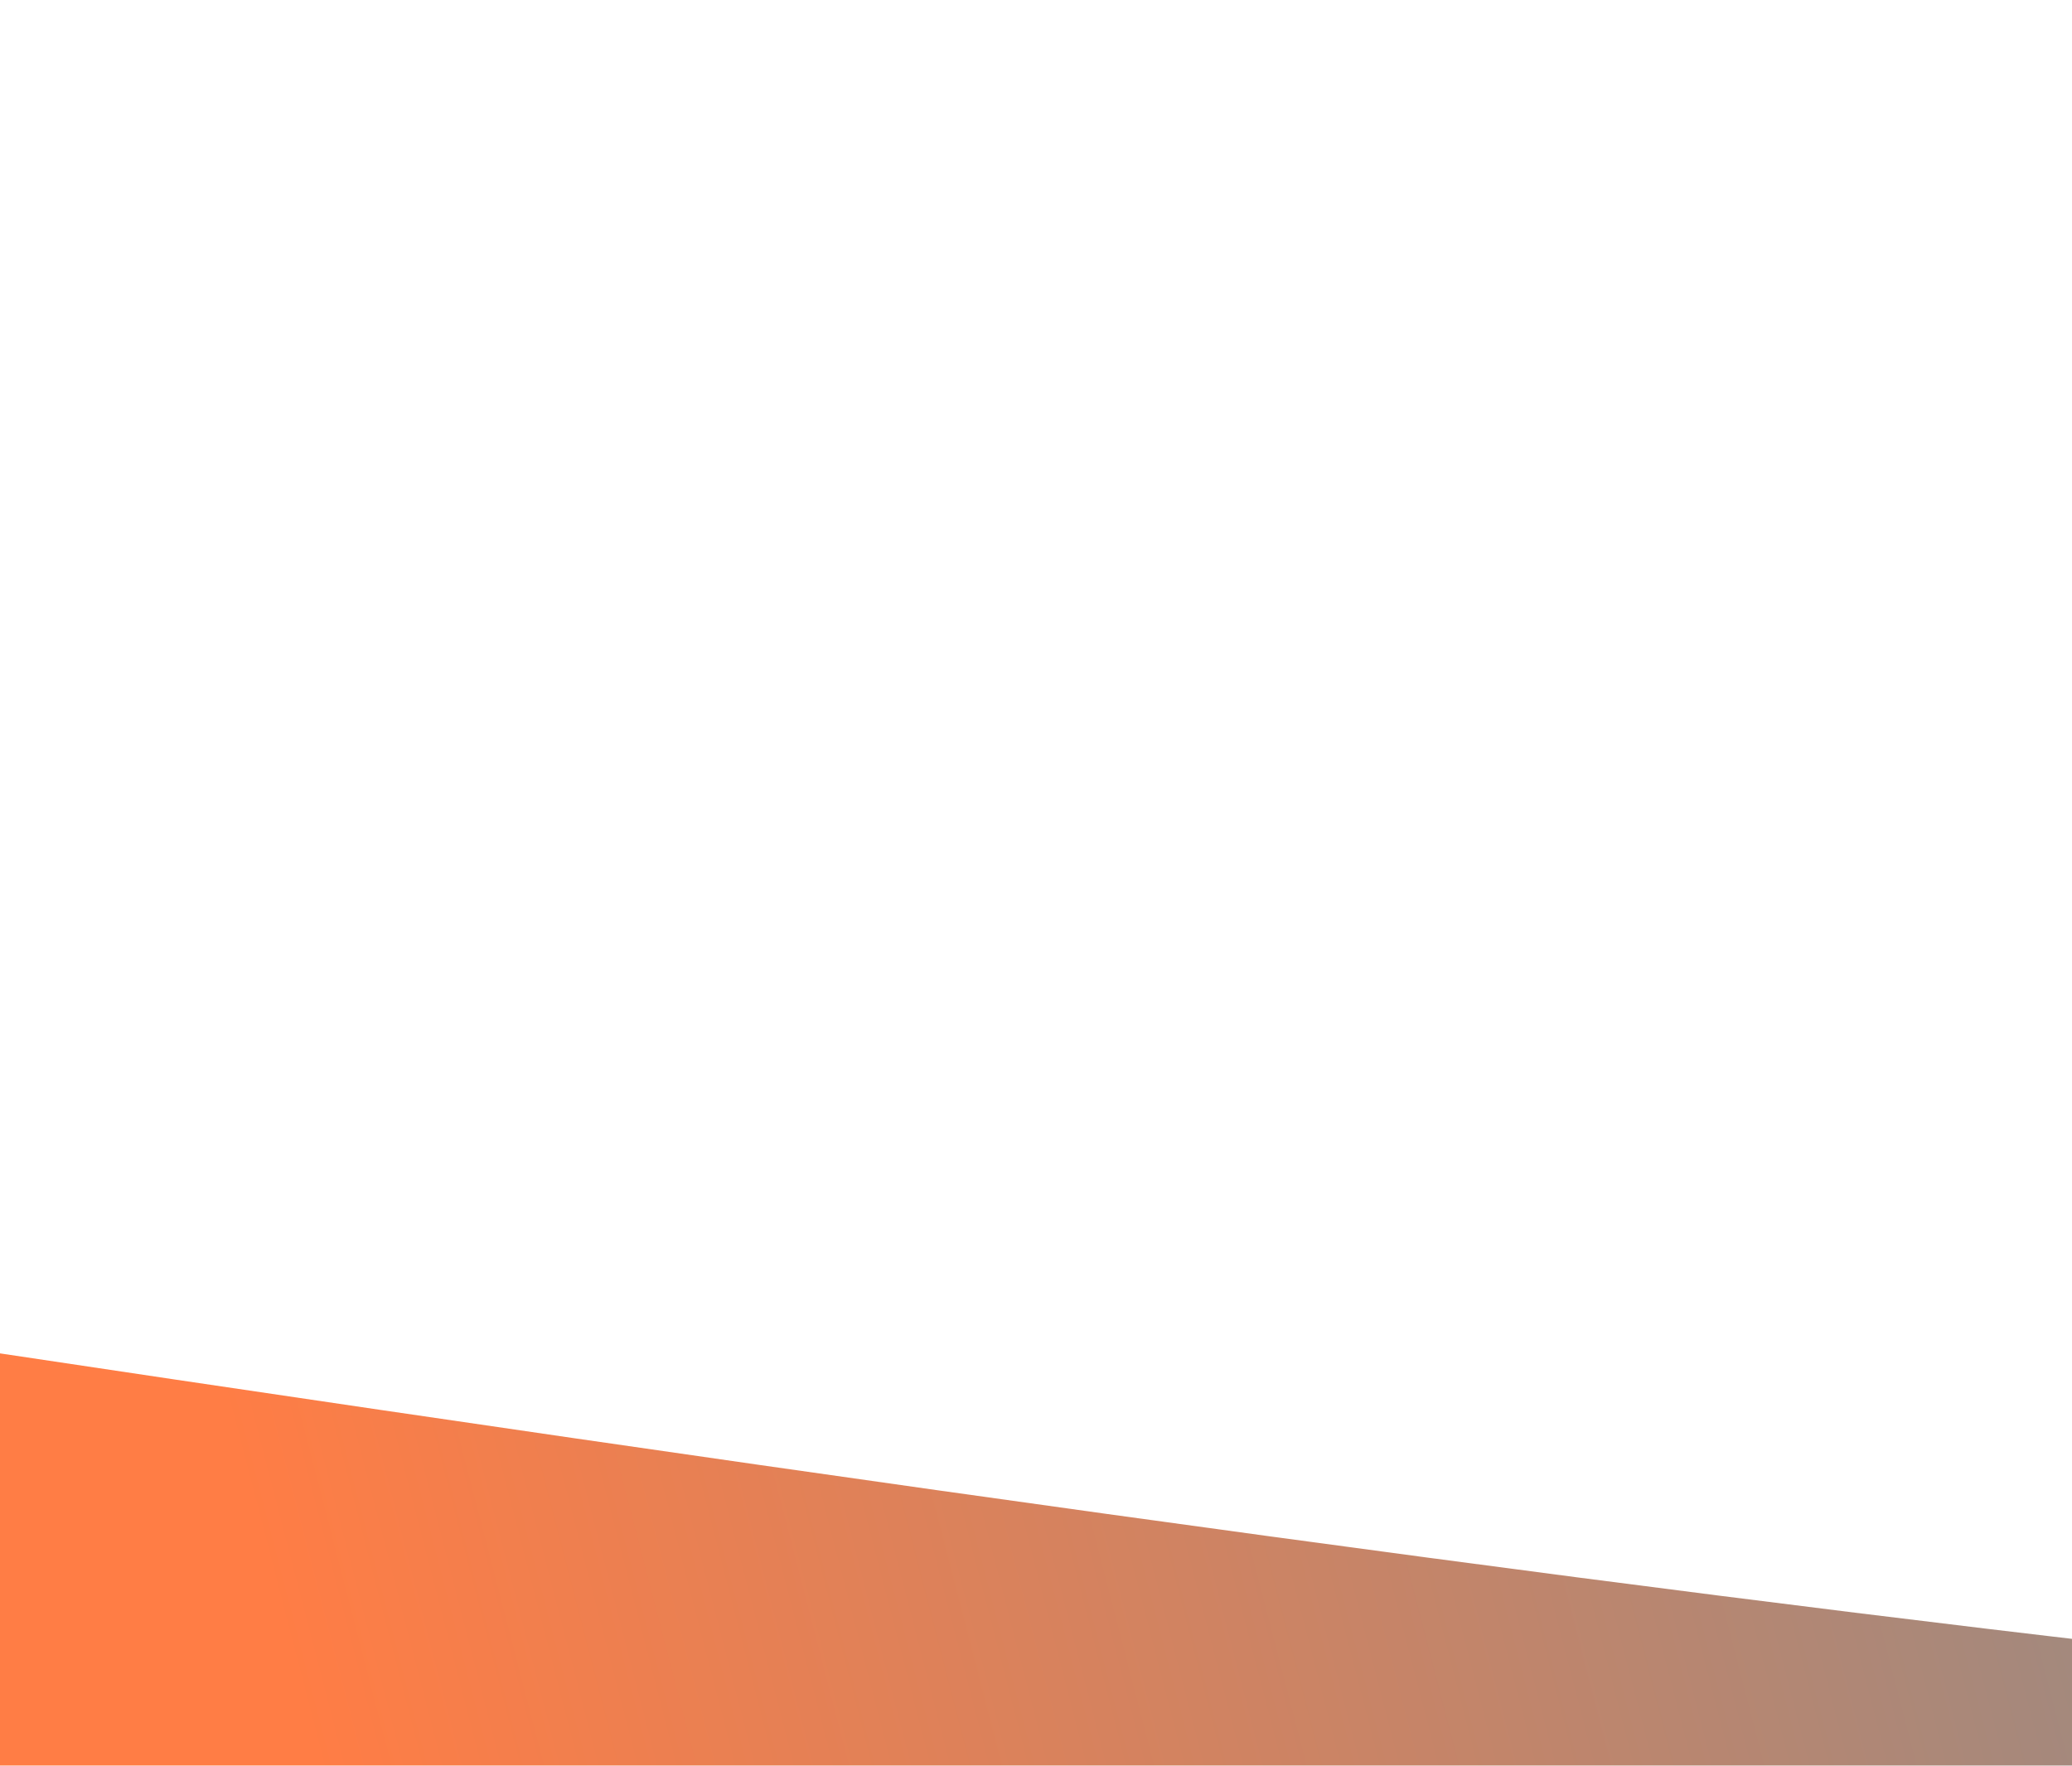 <svg width="440" height="375" viewBox="0 0 440 375" fill="none" xmlns="http://www.w3.org/2000/svg">
<g filter="url(#filter0_f_261_476)">
<path d="M-160.211 308.068C944.738 478.272 631.014 390.548 1499 420" stroke="url(#paint0_linear_261_476)" stroke-width="89"/>
</g>
<defs>
<filter id="filter0_f_261_476" x="-430.986" y="0.087" width="2195.49" height="728.388" filterUnits="userSpaceOnUse" color-interpolation-filters="sRGB">
<feFlood flood-opacity="0" result="BackgroundImageFix"/>
<feBlend mode="normal" in="SourceGraphic" in2="BackgroundImageFix" result="shape"/>
<feGaussianBlur stdDeviation="132" result="effect1_foregroundBlur_261_476"/>
</filter>
<linearGradient id="paint0_linear_261_476" x1="1378.26" y1="333.686" x2="139.574" y2="654.93" gradientUnits="userSpaceOnUse">
<stop stop-color="#1400FF"/>
<stop offset="0.363" stop-color="#3497C1"/>
<stop offset="1" stop-color="#FF7D45"/>
</linearGradient>
</defs>
</svg>
